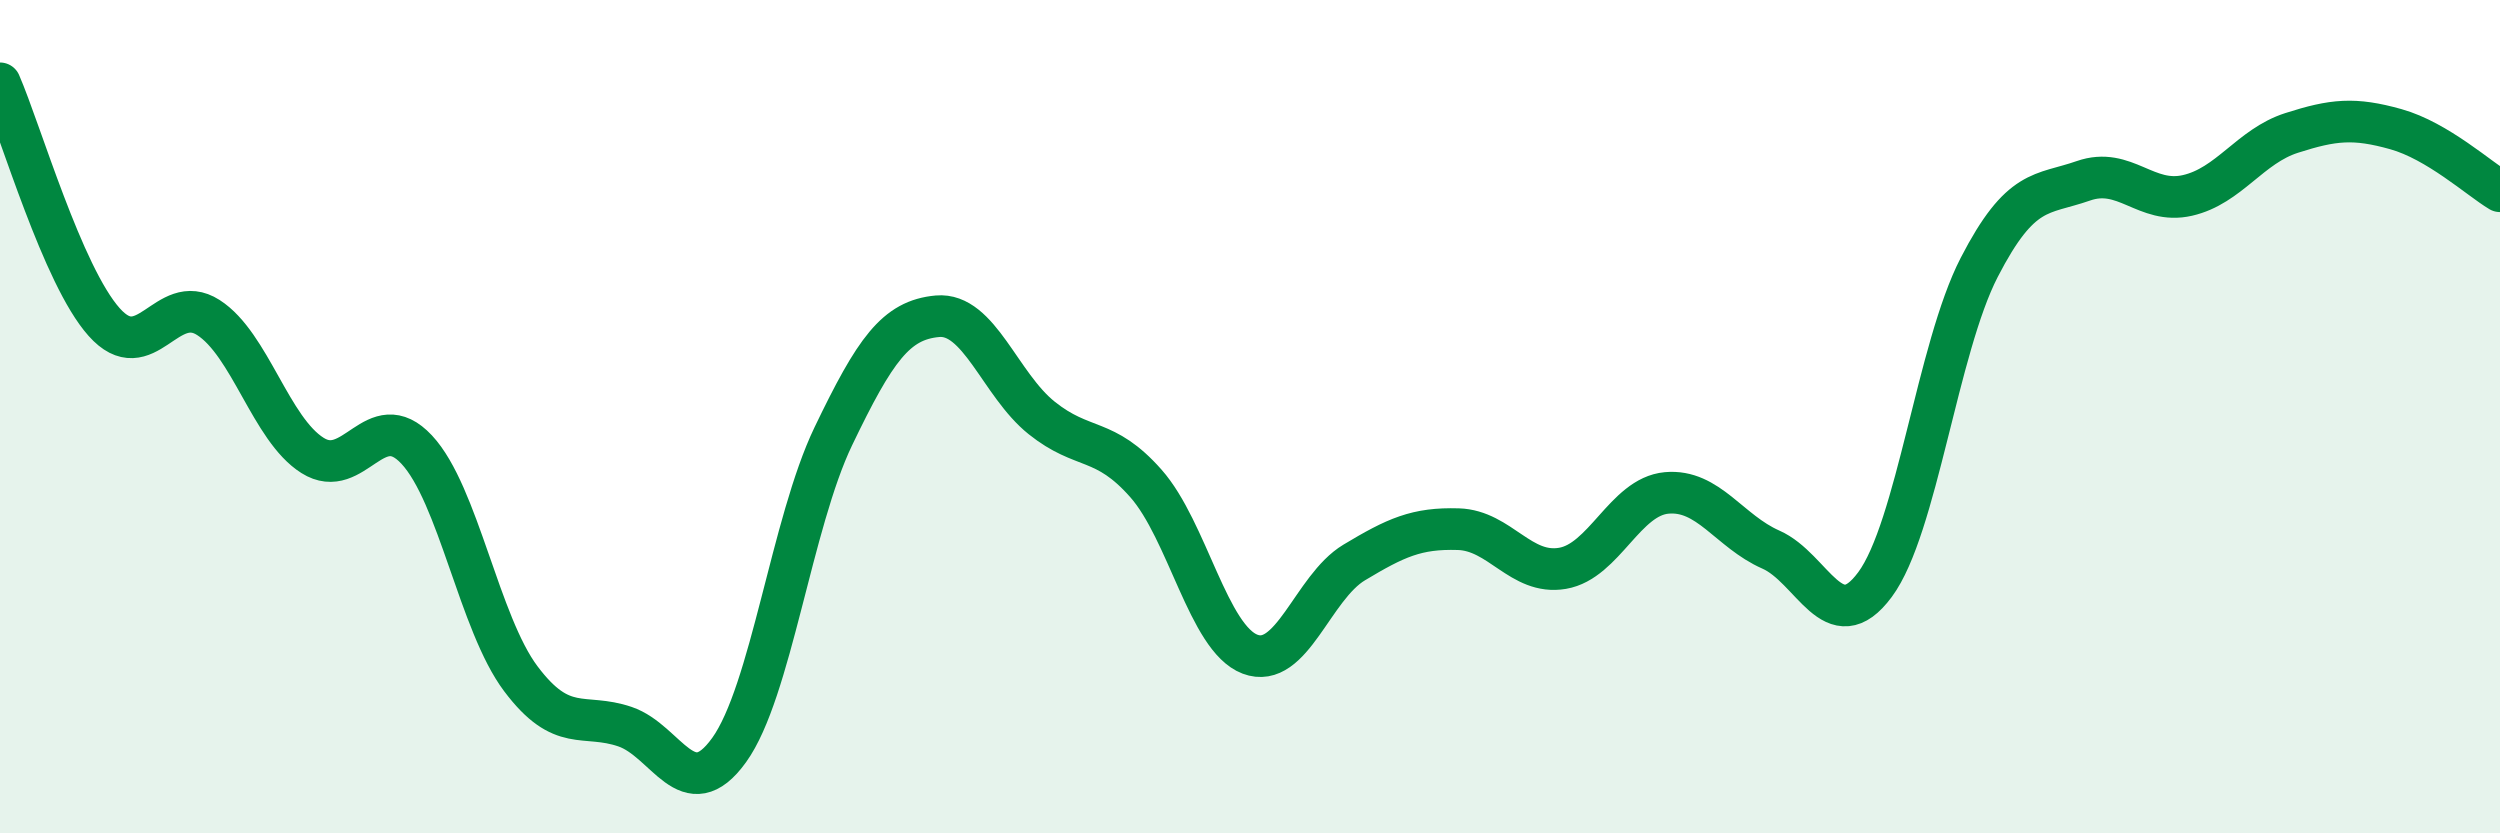 
    <svg width="60" height="20" viewBox="0 0 60 20" xmlns="http://www.w3.org/2000/svg">
      <path
        d="M 0,2 C 0.5,3.15 1.5,6.61 2.5,7.73 C 3.5,8.85 4,6.98 5,7.62 C 6,8.26 6.5,10.3 7.5,10.93 C 8.5,11.56 9,9.72 10,10.79 C 11,11.86 11.5,14.96 12.5,16.29 C 13.5,17.62 14,17.1 15,17.44 C 16,17.78 16.5,19.39 17.5,18 C 18.5,16.61 19,12.55 20,10.47 C 21,8.39 21.5,7.68 22.5,7.59 C 23.5,7.5 24,9.23 25,10.03 C 26,10.83 26.5,10.47 27.5,11.6 C 28.5,12.73 29,15.32 30,15.7 C 31,16.08 31.5,14.1 32.5,13.5 C 33.5,12.9 34,12.67 35,12.7 C 36,12.73 36.5,13.81 37.5,13.64 C 38.5,13.47 39,11.92 40,11.83 C 41,11.74 41.5,12.75 42.5,13.19 C 43.5,13.63 44,15.38 45,14.03 C 46,12.68 46.5,8.36 47.5,6.42 C 48.5,4.48 49,4.69 50,4.34 C 51,3.99 51.5,4.92 52.5,4.69 C 53.5,4.46 54,3.51 55,3.19 C 56,2.87 56.5,2.82 57.5,3.1 C 58.5,3.38 59.5,4.29 60,4.59L60 20L0 20Z"
        fill="#008740"
        opacity="0.1"
        stroke-linecap="round"
        stroke-linejoin="round"
      />
      <path
        d="M 0,2 C 0.5,3.15 1.5,6.61 2.5,7.73 C 3.5,8.85 4,6.98 5,7.62 C 6,8.26 6.5,10.3 7.5,10.93 C 8.5,11.56 9,9.72 10,10.79 C 11,11.86 11.5,14.96 12.5,16.29 C 13.5,17.62 14,17.1 15,17.44 C 16,17.78 16.5,19.39 17.5,18 C 18.5,16.61 19,12.55 20,10.47 C 21,8.39 21.5,7.68 22.5,7.59 C 23.5,7.5 24,9.23 25,10.03 C 26,10.83 26.5,10.47 27.5,11.6 C 28.5,12.73 29,15.32 30,15.7 C 31,16.08 31.5,14.1 32.5,13.5 C 33.5,12.9 34,12.67 35,12.7 C 36,12.73 36.5,13.81 37.5,13.64 C 38.5,13.47 39,11.92 40,11.83 C 41,11.74 41.5,12.75 42.5,13.19 C 43.5,13.63 44,15.38 45,14.03 C 46,12.68 46.5,8.36 47.5,6.42 C 48.5,4.48 49,4.69 50,4.34 C 51,3.99 51.5,4.92 52.5,4.69 C 53.5,4.46 54,3.51 55,3.19 C 56,2.87 56.5,2.82 57.5,3.1 C 58.5,3.38 59.5,4.29 60,4.59"
        stroke="#008740"
        stroke-width="1"
        fill="none"
        stroke-linecap="round"
        stroke-linejoin="round"
      />
    </svg>
  
